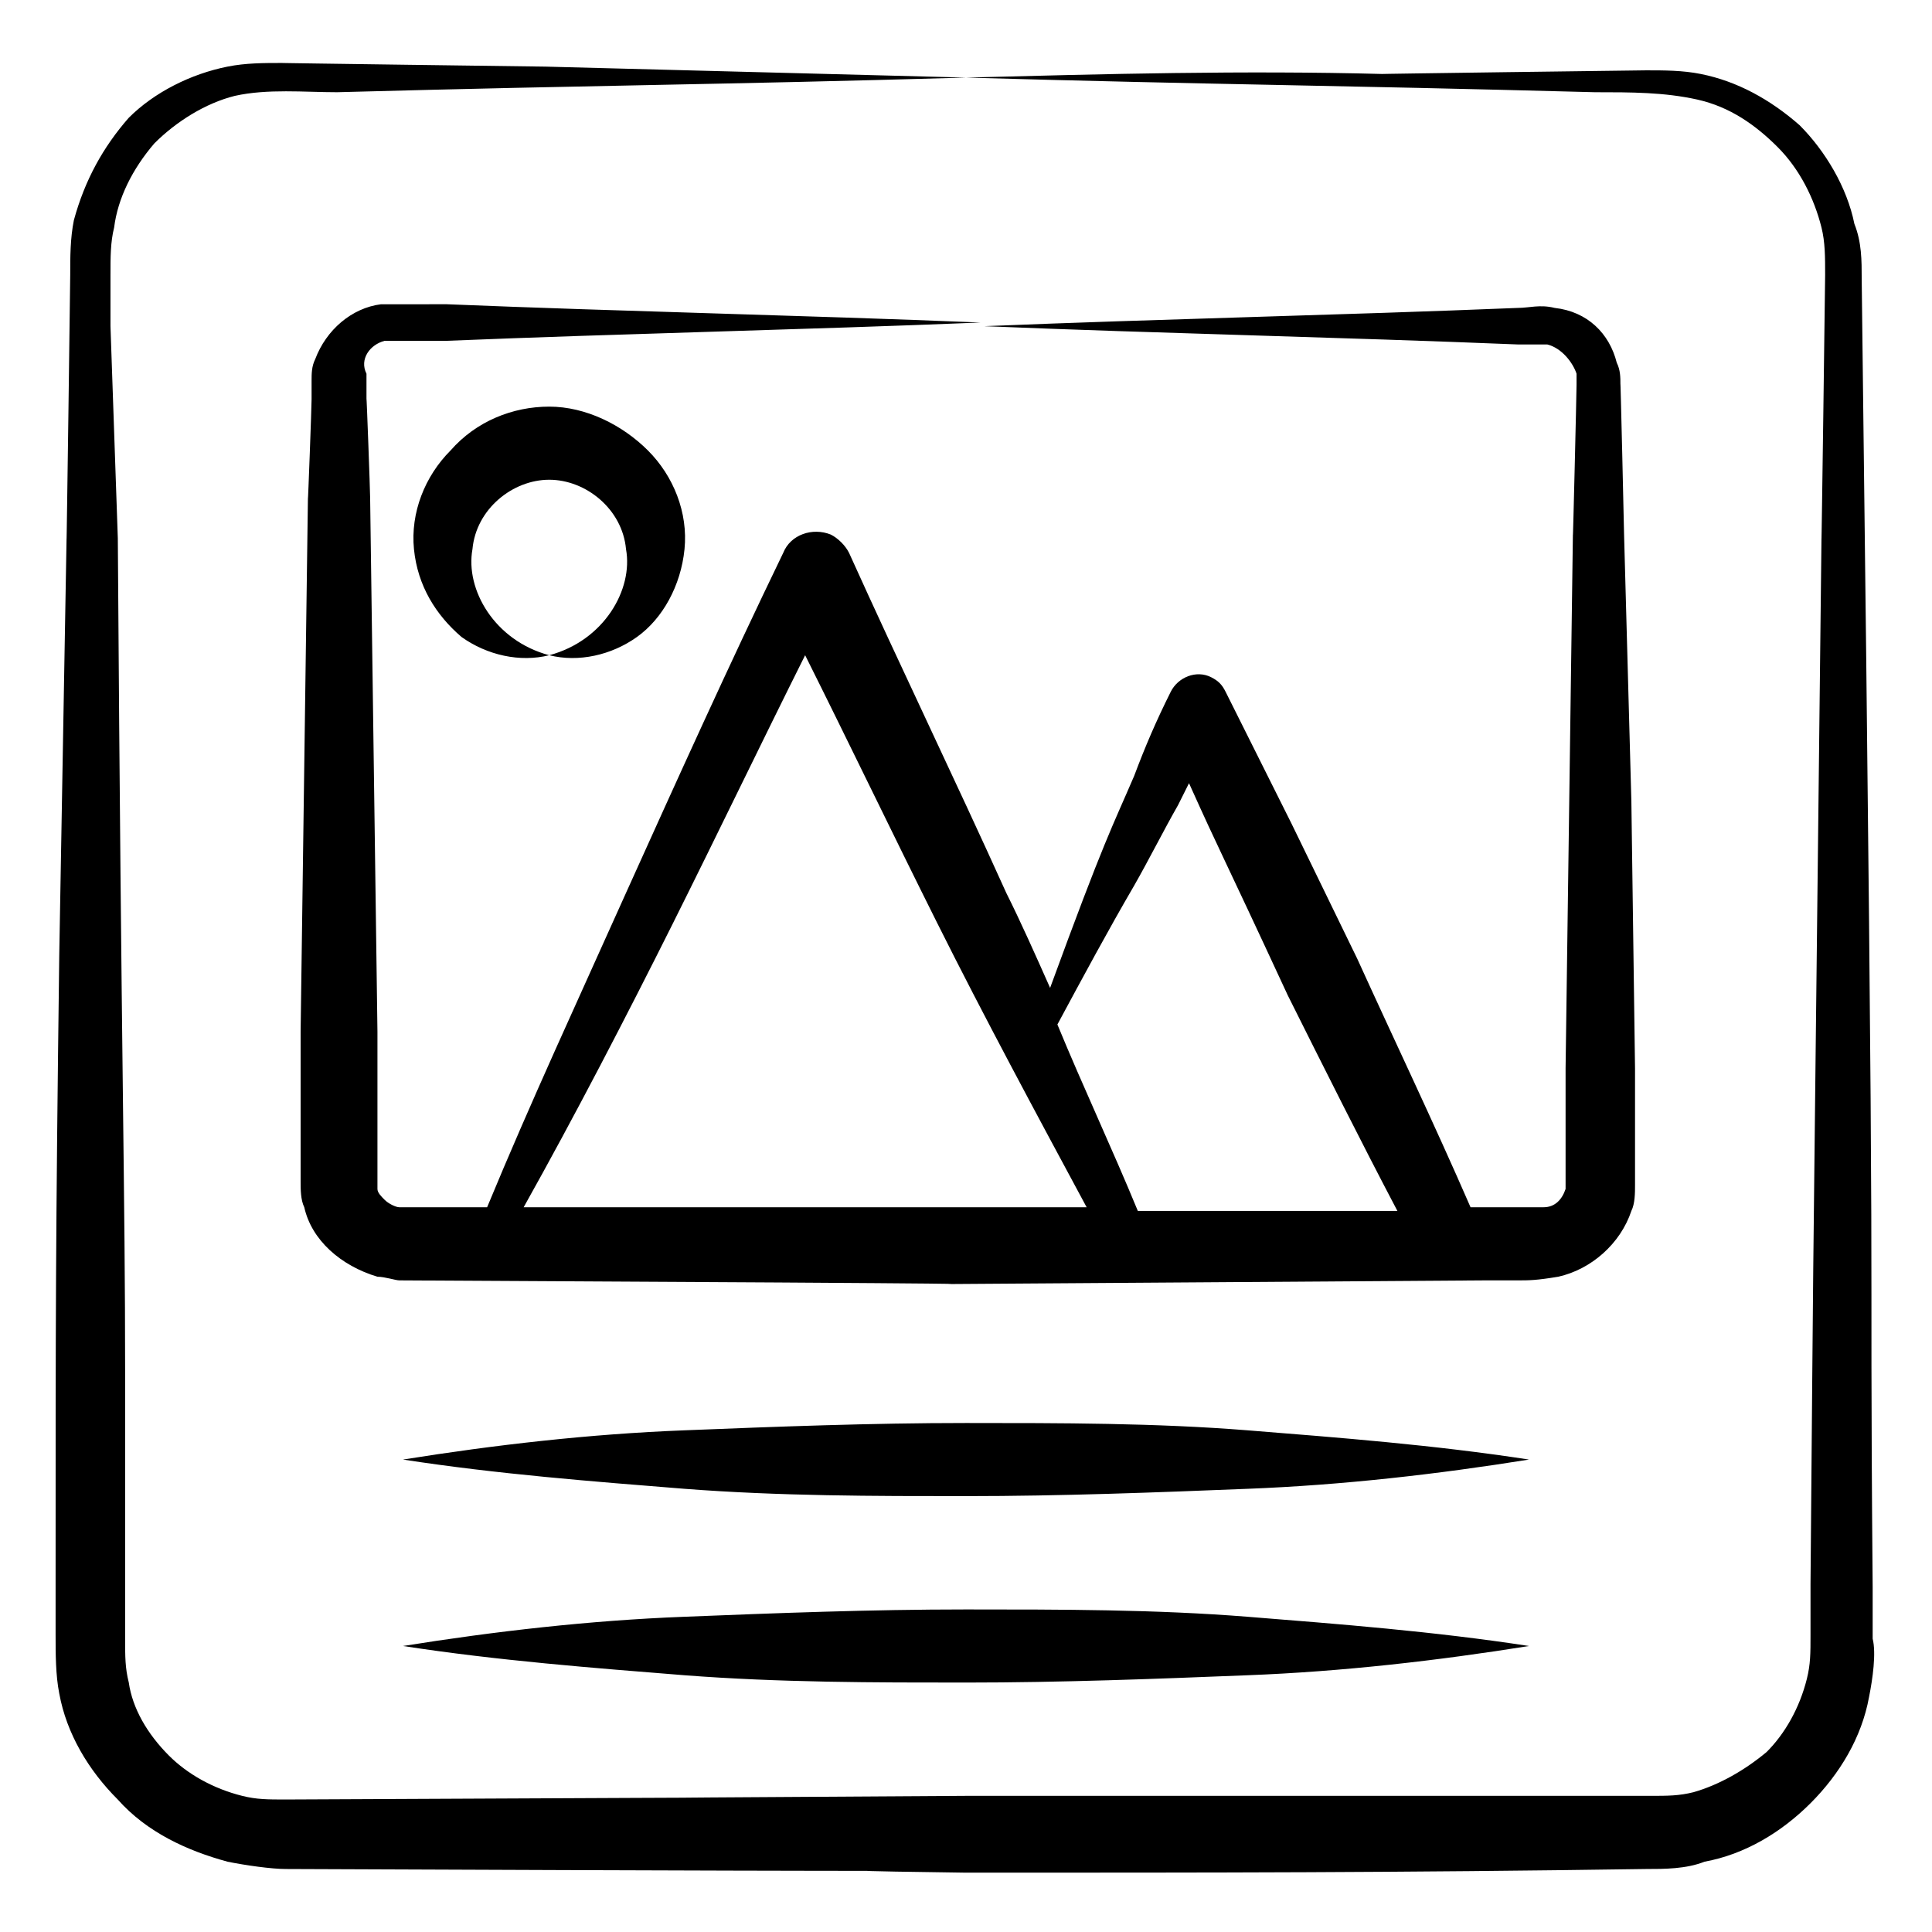 <?xml version="1.0" encoding="UTF-8"?>
<!-- Uploaded to: ICON Repo, www.svgrepo.com, Generator: ICON Repo Mixer Tools -->
<svg fill="#000000" width="800px" height="800px" version="1.1" viewBox="144 144 512 512" xmlns="http://www.w3.org/2000/svg">
 <g>
  <path d="m204.29 637.37c4.844 0.969 11.625 1.938 15.5 1.938 236.4 0.969 108.51 0 180.21 0.969 66.852 0 114.32 0 180.21-0.969 4.844 0 10.656 0 15.5-1.938 10.656-1.938 20.348-7.75 28.098-15.5s13.562-17.441 15.5-28.098c0.969-4.844 1.938-11.625 0.969-15.5v-13.562c-0.969-115.29 0.969-32.941-2.906-346.85 0-4.844 0-9.688-1.938-14.531-1.938-9.688-7.75-19.379-14.531-26.16-7.75-6.781-16.469-11.625-26.16-13.562-4.844-0.969-9.688-0.969-14.531-0.969-1.938 0-73.633 0.969-69.758 0.969-36.812-0.98-73.629-0.012-110.45 0.957 68.789 1.938 93.98 1.938 166.64 3.875 9.688 0 18.41 0 27.129 1.938s15.5 6.781 21.316 12.594c5.812 5.812 9.688 13.562 11.625 21.316 0.969 3.875 0.969 7.75 0.969 12.594 0 1.938-0.969 73.633-0.969 69.758-2.906 256.75-1.938 166.64-2.906 277.09v13.562c0 4.844 0 7.75-0.969 11.625-1.938 7.75-5.812 14.531-10.656 19.379-5.812 4.844-12.594 8.719-19.379 10.656-3.875 0.969-6.781 0.969-11.625 0.969h-69.758-111.42c-161.8 0.969 25.191 0-180.21 0.969-4.844 0-7.75 0-11.625-0.969-7.75-1.938-14.531-5.812-19.379-10.656-5.812-5.812-9.688-12.594-10.656-19.379-0.969-3.875-0.969-6.781-0.969-11.625v-69.758c0-50.383-0.969-76.539-1.938-221.87l-1.945-56.188v-13.562c0-4.844 0-8.719 0.969-12.594 0.969-7.754 4.844-15.504 10.656-22.285 5.812-5.812 13.562-10.656 21.316-12.594 8.719-1.938 18.406-0.969 27.129-0.969 71.695-1.938 98.824-1.938 166.64-3.879-36.816-0.969-73.633-1.938-111.42-2.906-0.969 0-72.664-0.969-69.758-0.969-4.844 0-9.688 0-14.531 0.969-9.688 1.938-19.379 6.781-26.16 13.562-6.785 7.754-11.629 16.473-14.539 27.133-0.969 4.844-0.969 9.688-0.969 14.531 0 1.938-0.969 73.633-0.969 69.758l-1.938 110.45c-0.969 76.539-0.969 95.918-0.969 166.64v13.562c0 4.844 0 10.656 0.969 15.5 1.938 10.656 7.75 20.348 15.5 28.098 7.754 8.723 18.41 13.566 29.07 16.473z"/>
  <path d="m400 570.52c-25.191 0-50.383 0.969-74.602 1.938-25.191 0.969-50.383 3.875-74.602 7.75 25.191 3.875 50.383 5.812 74.602 7.75 25.191 1.938 50.383 1.938 74.602 1.938 25.191 0 50.383-0.969 74.602-1.938 25.191-0.969 50.383-3.875 74.602-7.75-25.191-3.875-50.383-5.812-74.602-7.75-24.223-1.938-49.414-1.938-74.602-1.938z"/>
  <path d="m400 521.11c-25.191 0-50.383 0.969-74.602 1.938-25.191 0.969-50.383 3.875-74.602 7.75 25.191 3.875 50.383 5.812 74.602 7.75 25.191 1.938 50.383 1.938 74.602 1.938 25.191 0 50.383-0.969 74.602-1.938 25.191-0.969 50.383-3.875 74.602-7.75-25.191-3.875-50.383-5.812-74.602-7.75-24.223-1.938-49.414-1.938-74.602-1.938z"/>
  <path d="m254.67 224.63h-9.688c-7.75 0.969-14.535 6.785-17.441 14.535-0.969 1.938-0.969 3.875-0.969 5.812v4.844c0 1.938-0.969 28.098-0.969 26.16l-1.938 141.45v39.723c0 1.938 0 4.844 0.969 6.781 1.938 8.719 9.688 15.5 19.379 18.41 1.938 0 4.844 0.969 5.812 0.969 186.99 0.969 137.58 0.969 146.3 0.969l141.45-0.969h8.719c2.906 0 4.844 0 10.656-0.969 8.719-1.938 16.469-8.719 19.379-17.441 0.969-1.938 0.969-4.844 0.969-6.781v-4.844-26.16l-0.969-70.727-1.934-70.727c0-0.969-0.969-42.629-0.969-39.723 0-1.938 0-3.875-0.969-5.812-1.938-7.75-7.75-13.562-16.469-14.531-3.875-0.969-6.781 0-9.688 0-47.473 1.938-93.98 2.906-141.45 4.844 47.473 1.938 93.98 2.906 141.45 4.844h7.75c3.875 0.969 6.781 4.844 7.75 7.75v2.906c0 1.938-0.969 42.629-0.969 39.723l-1.938 141.45v26.16 3.875 1.938c-0.969 2.906-2.906 4.844-5.812 4.844h-6.781-12.594c-9.688-22.285-20.348-44.566-30.035-65.883l-17.441-35.848c-5.812-11.625-11.625-23.254-17.441-34.879-0.969-1.938-1.938-2.906-3.875-3.875-3.875-1.938-8.719 0-10.656 3.875-3.875 7.75-6.781 14.531-9.688 22.285-5.812 13.562-7.75 16.469-22.285 56.195-3.875-8.719-7.75-17.441-11.625-25.191-13.562-30.035-28.098-60.07-41.66-90.105-0.969-1.938-2.906-3.875-4.844-4.844-4.844-1.938-10.656 0-12.594 4.844-14.531 30.035-28.098 60.07-41.66 90.105-12.594 28.098-25.191 55.227-36.816 83.324h-20.344-2.906c-0.969 0-2.906-0.969-3.875-1.938s-1.938-1.938-1.938-2.906v-1.938-39.723l-1.938-141.45c0-1.938-0.969-28.098-0.969-26.16v-3.875-2.906c-1.949-3.879 0.957-7.754 4.832-8.723h7.75 8.719c47.473-1.938 93.98-2.906 141.45-4.844-47.473-1.938-93.98-2.906-141.45-4.844zm189.9 154.05c3.875-6.781 7.75-14.531 11.625-21.316l2.906-5.812c8.719 19.379 7.75 16.469 26.16 56.195 9.688 19.379 19.379 38.754 29.066 57.164h-68.789c-6.781-16.469-14.531-32.941-21.316-49.41 6.785-12.598 13.566-25.195 20.348-36.82zm-122.08 9.688c11.625-23.254 23.254-47.473 34.879-70.727 11.625 23.254 23.254 47.473 34.879 70.727 12.594 25.191 26.16 50.383 39.723 75.57h-149.2c13.562-24.219 27.129-50.379 39.723-75.57z"/>
  <path d="m266.3 312.8c6.781 4.844 15.5 6.781 23.254 4.844-14.531-3.875-22.285-17.441-20.348-28.098 0.969-10.656 10.656-18.41 20.348-18.41 9.688 0 19.379 7.75 20.348 18.41 1.938 10.656-5.812 24.223-20.348 28.098 7.75 1.938 16.469 0 23.254-4.844 6.781-4.844 11.625-13.562 12.594-23.254 0.969-9.688-2.906-19.379-9.688-26.16s-16.469-11.625-26.16-11.625c-9.688 0-19.379 3.875-26.16 11.625-6.781 6.781-10.656 16.469-9.688 26.16 0.965 9.691 5.809 17.441 12.594 23.254z"/>
 </g>
</svg>